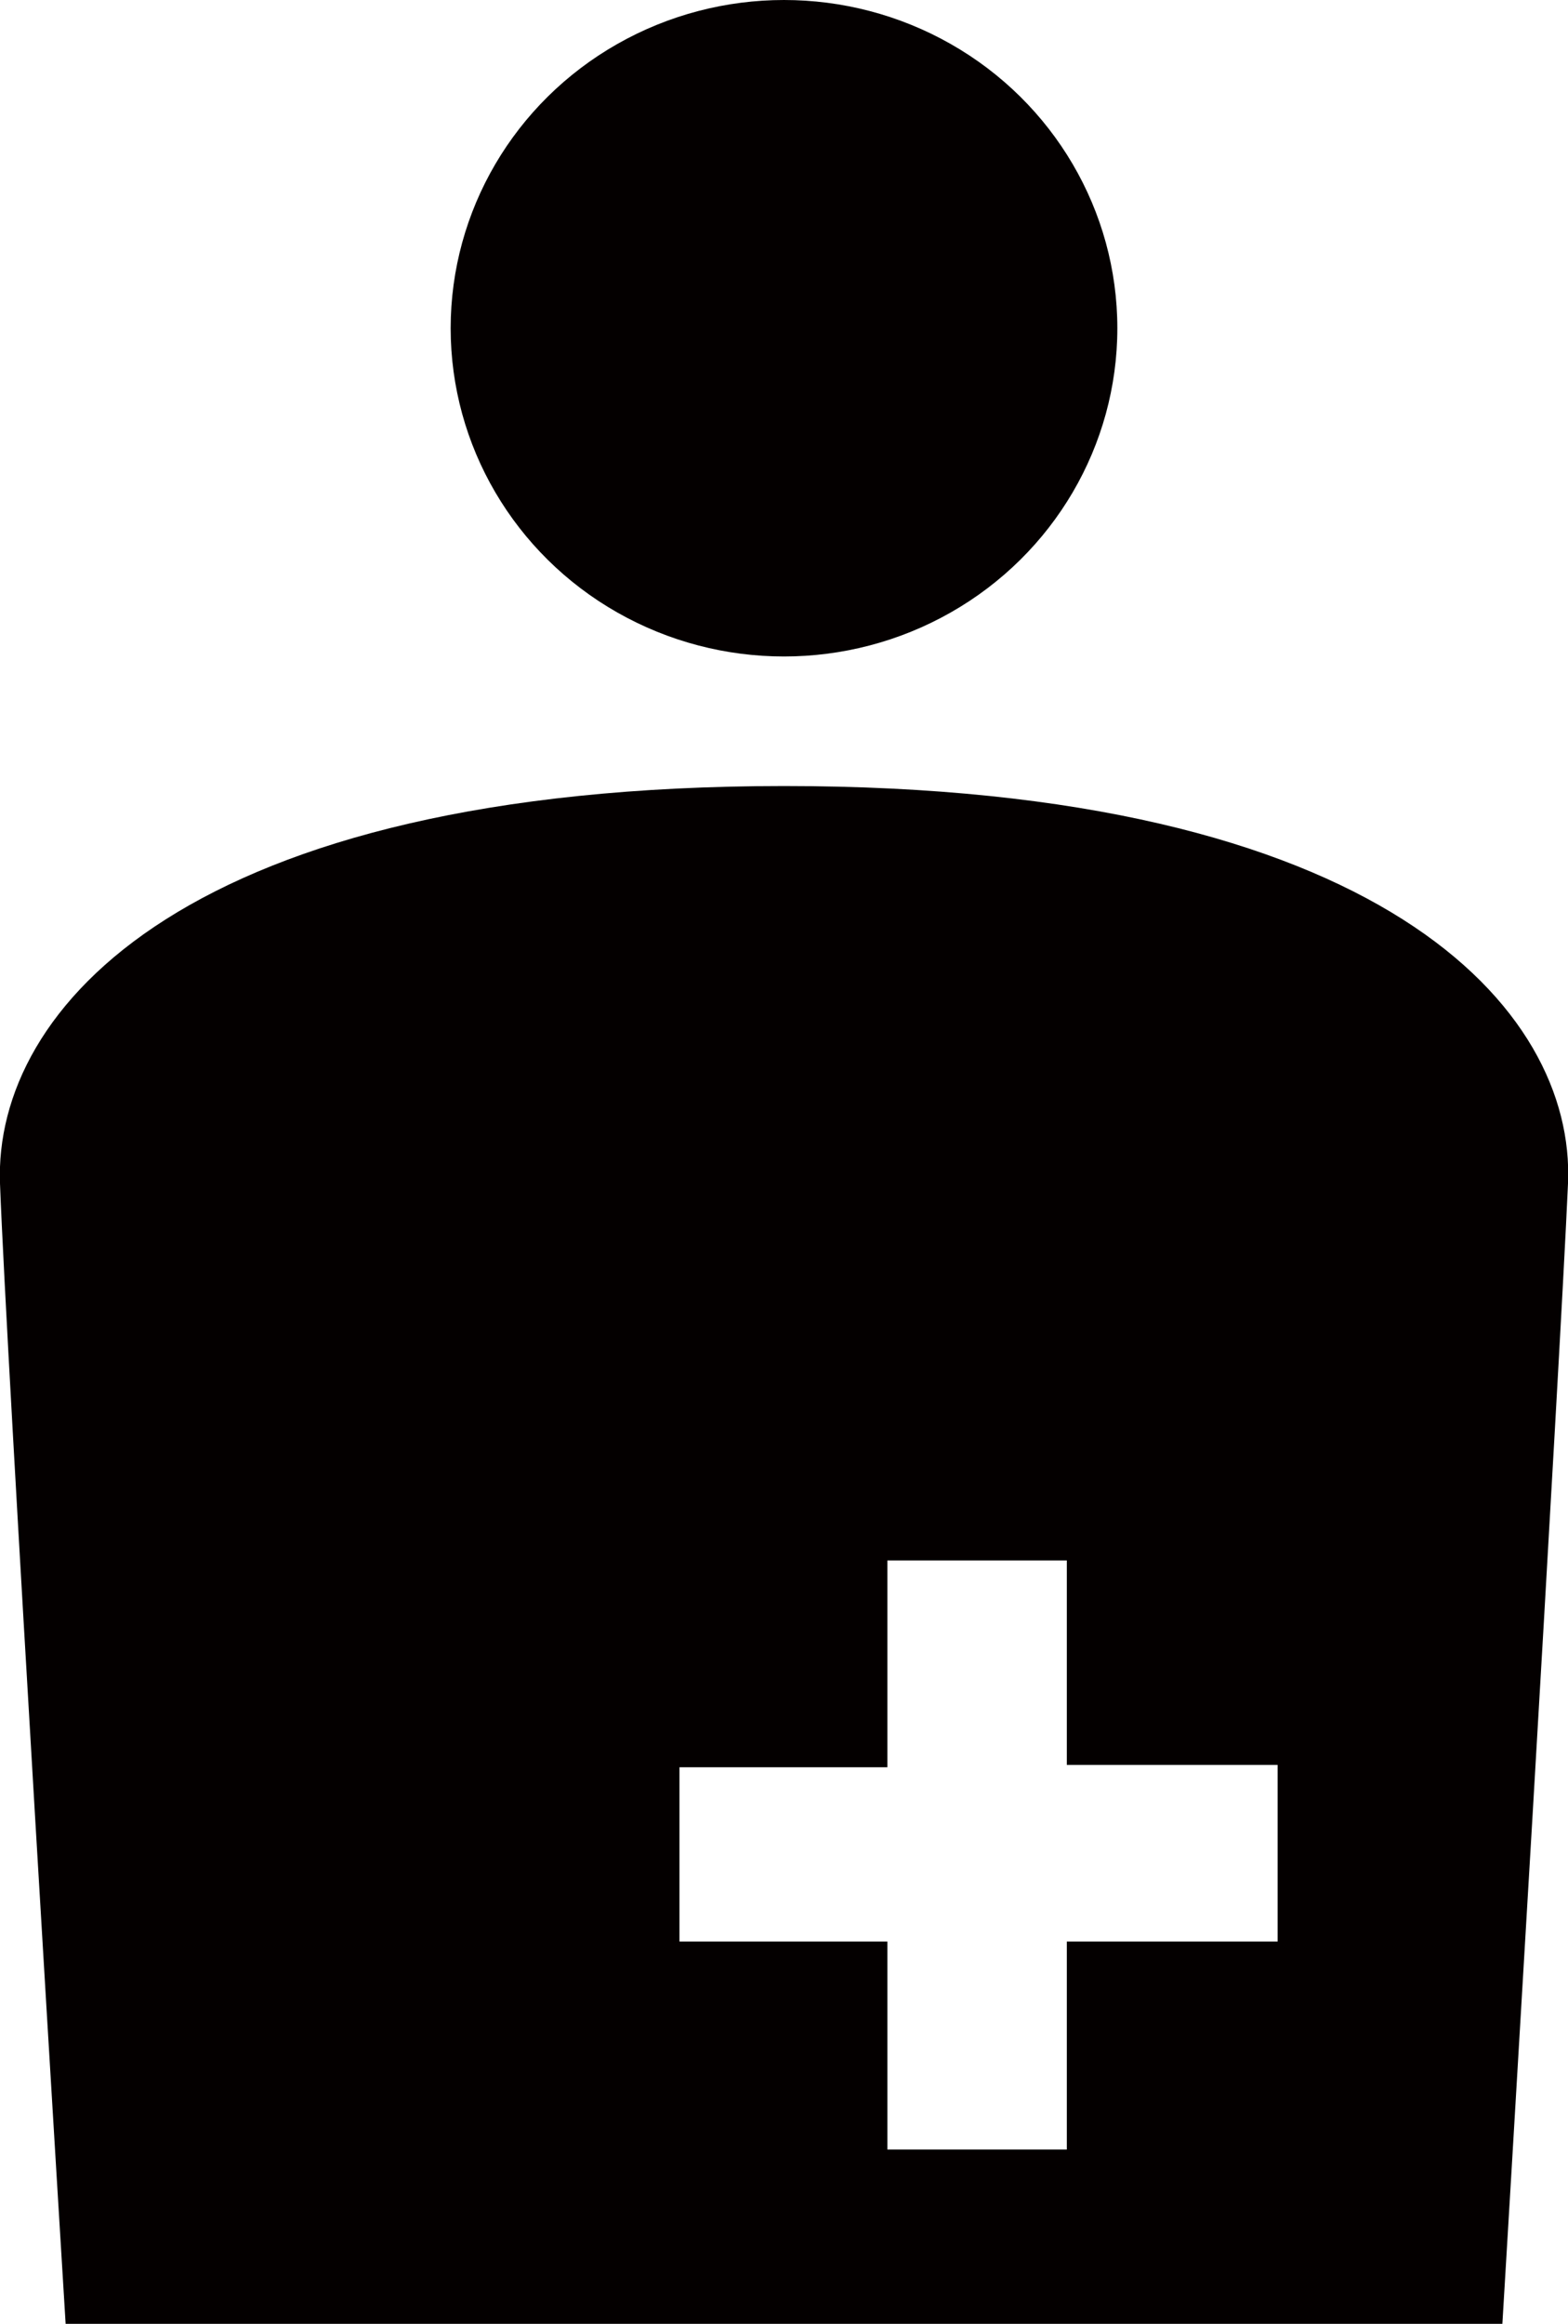 <svg xmlns="http://www.w3.org/2000/svg" viewBox="0 0 27 40">
  <defs>
    <style>
      .cls-1 {
        fill: #040000;
      }
    </style>
  </defs>
  <title>icon_ostmate</title>
  <g id="レイヤー_2" data-name="レイヤー 2">
    <g id="レイヤー_1-2" data-name="レイヤー 1">
      <g>
        <ellipse class="cls-1" cx="13.5" cy="5.65" rx="5.74" ry="5.65"/>
        <path class="cls-1" d="M13.5,13.53C3.22,13.53-.11,17.37,0,20.37S1.13,40,1.13,40H25.87s1-16.63,1.13-19.63S23.78,13.53,13.5,13.53ZM22,33.42H18.37V37H15.28V33.42H11.7v-3h3.58V26.86h3.09v3.52H22Z"/>
      </g>
    </g>
  </g>
</svg>
